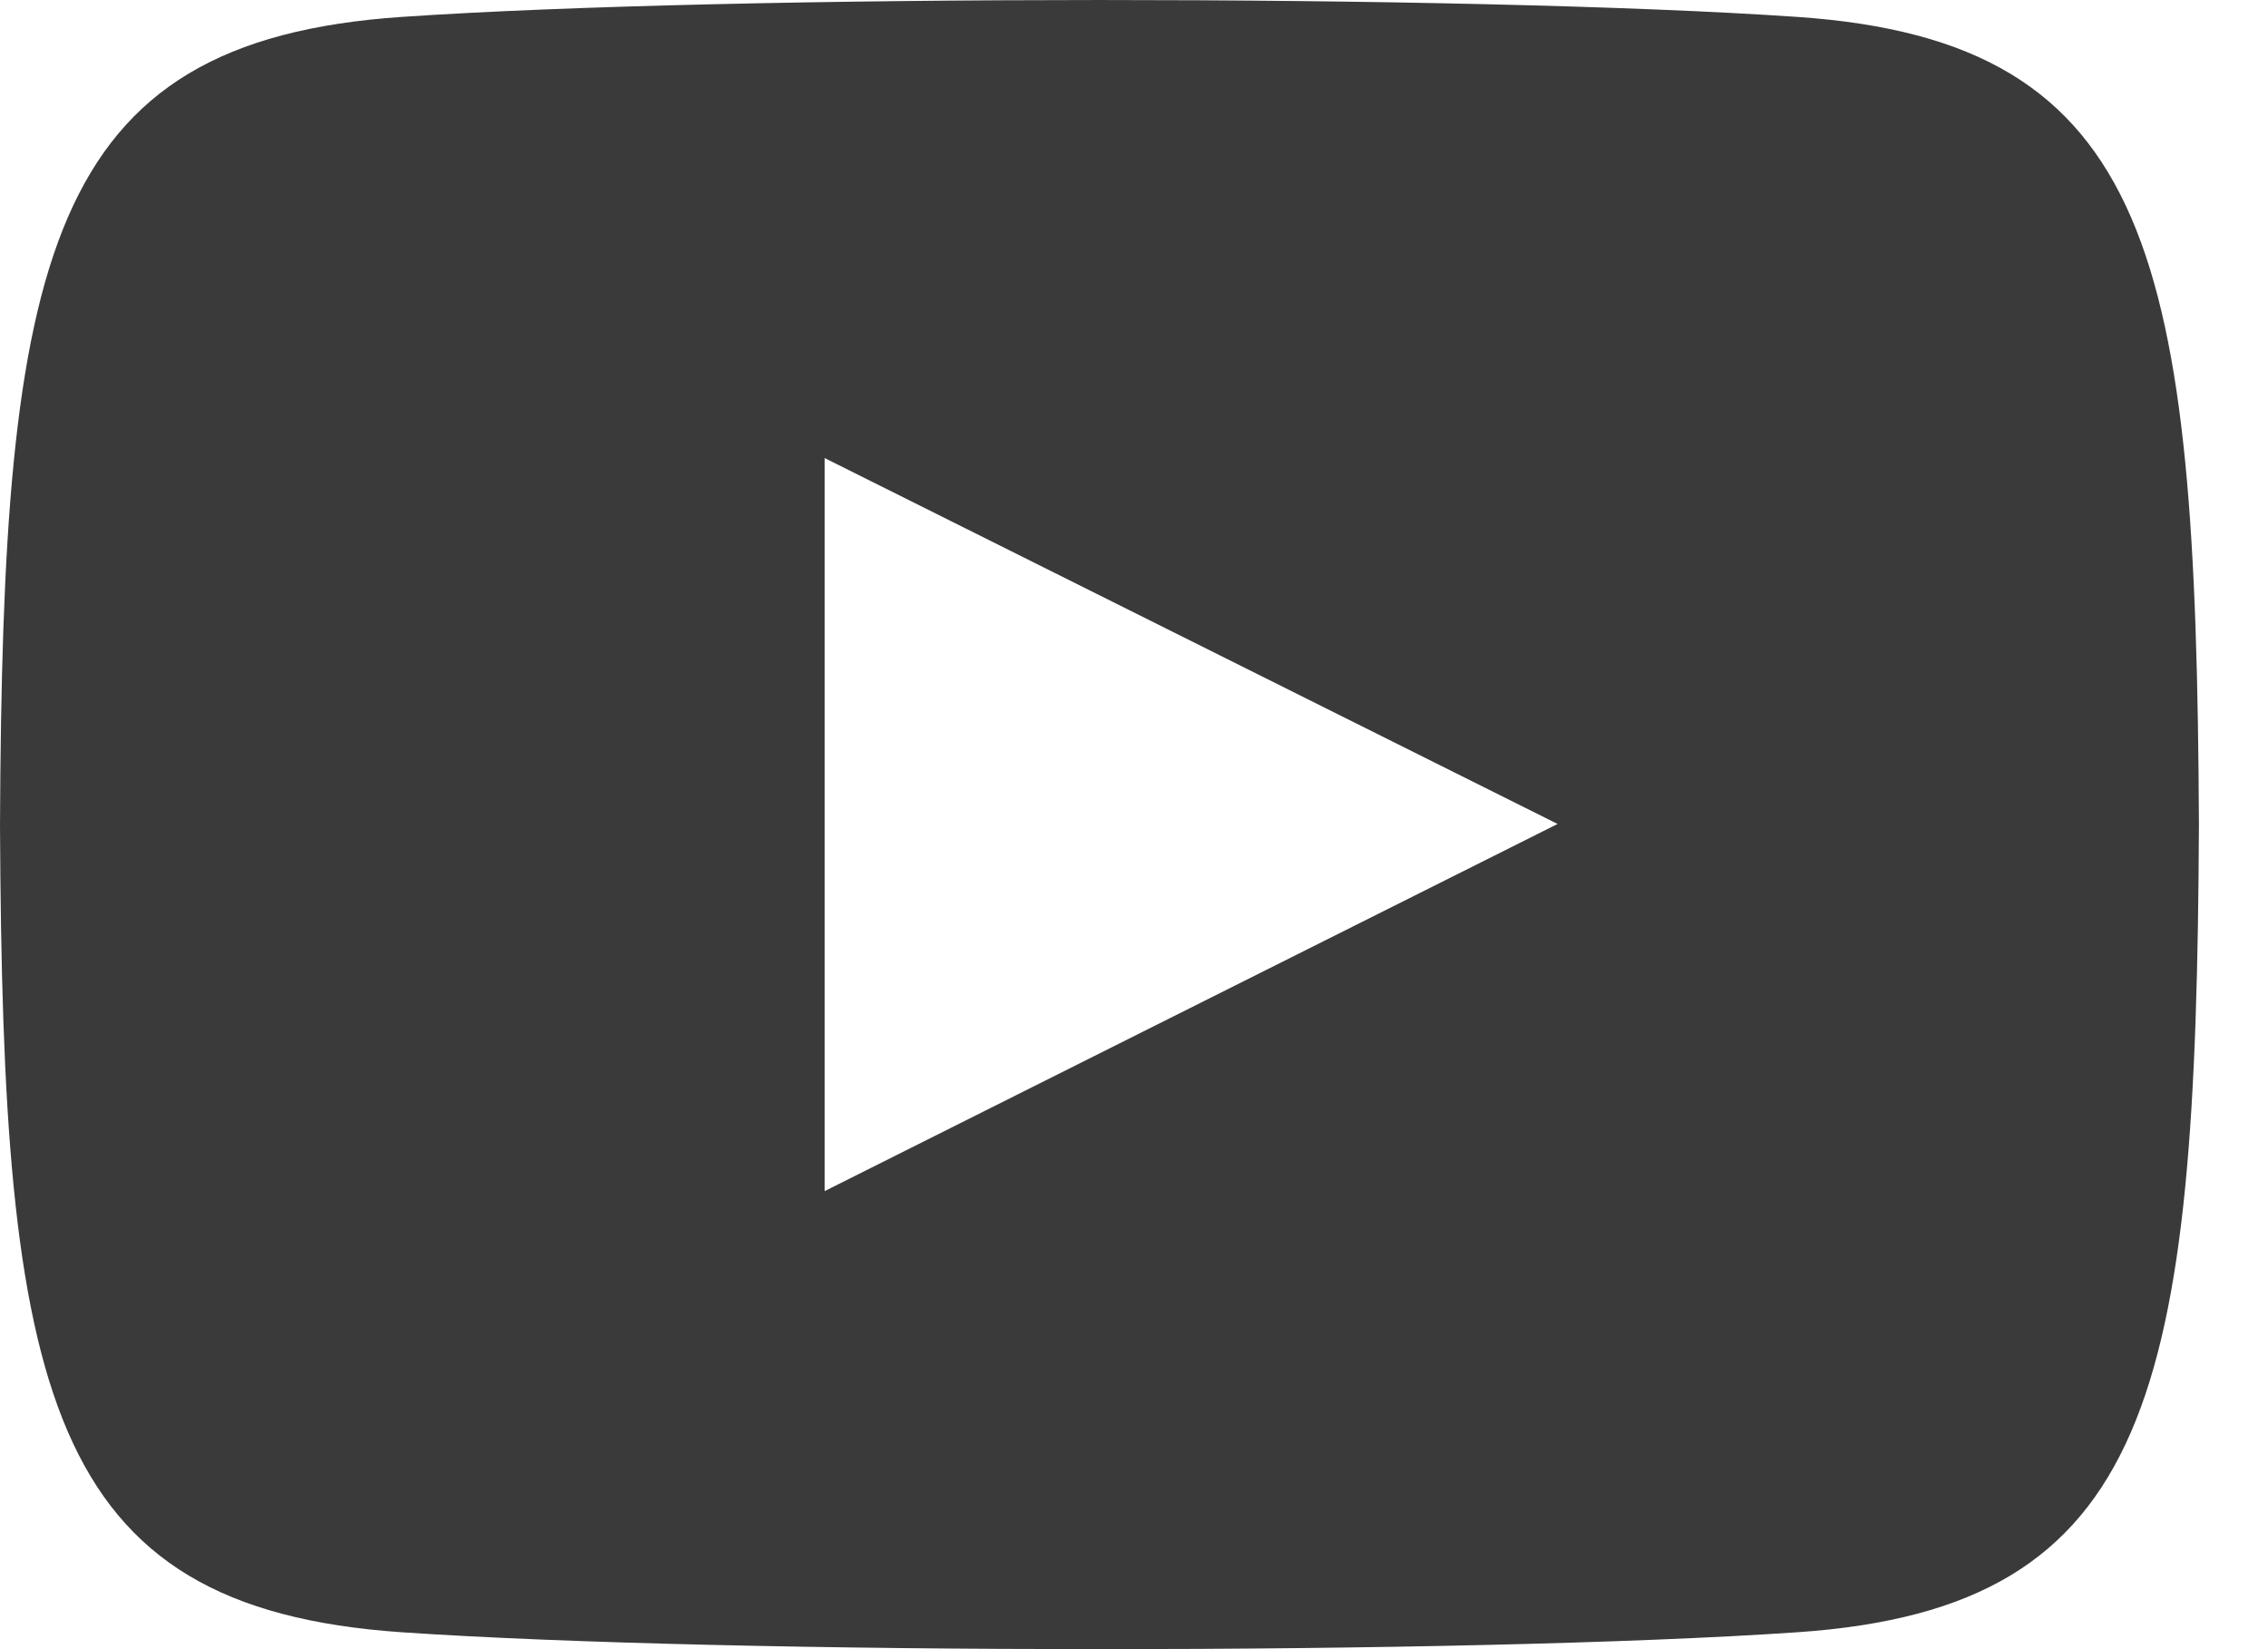 <?xml version="1.0" encoding="UTF-8"?> <svg xmlns="http://www.w3.org/2000/svg" width="22" height="16" viewBox="0 0 22 16" fill="none"> <path d="M17.433 0.164C14.23 -0.055 7.096 -0.054 3.897 0.164C0.434 0.4 0.026 2.493 0 8C0.026 13.498 0.43 15.599 3.897 15.836C7.097 16.054 14.23 16.055 17.433 15.836C20.896 15.6 21.304 13.508 21.33 8C21.304 2.502 20.9 0.401 17.433 0.164ZM7.999 11.556V4.444L15.109 7.994L7.999 11.556Z" fill="#3A3A3A"></path> </svg> 